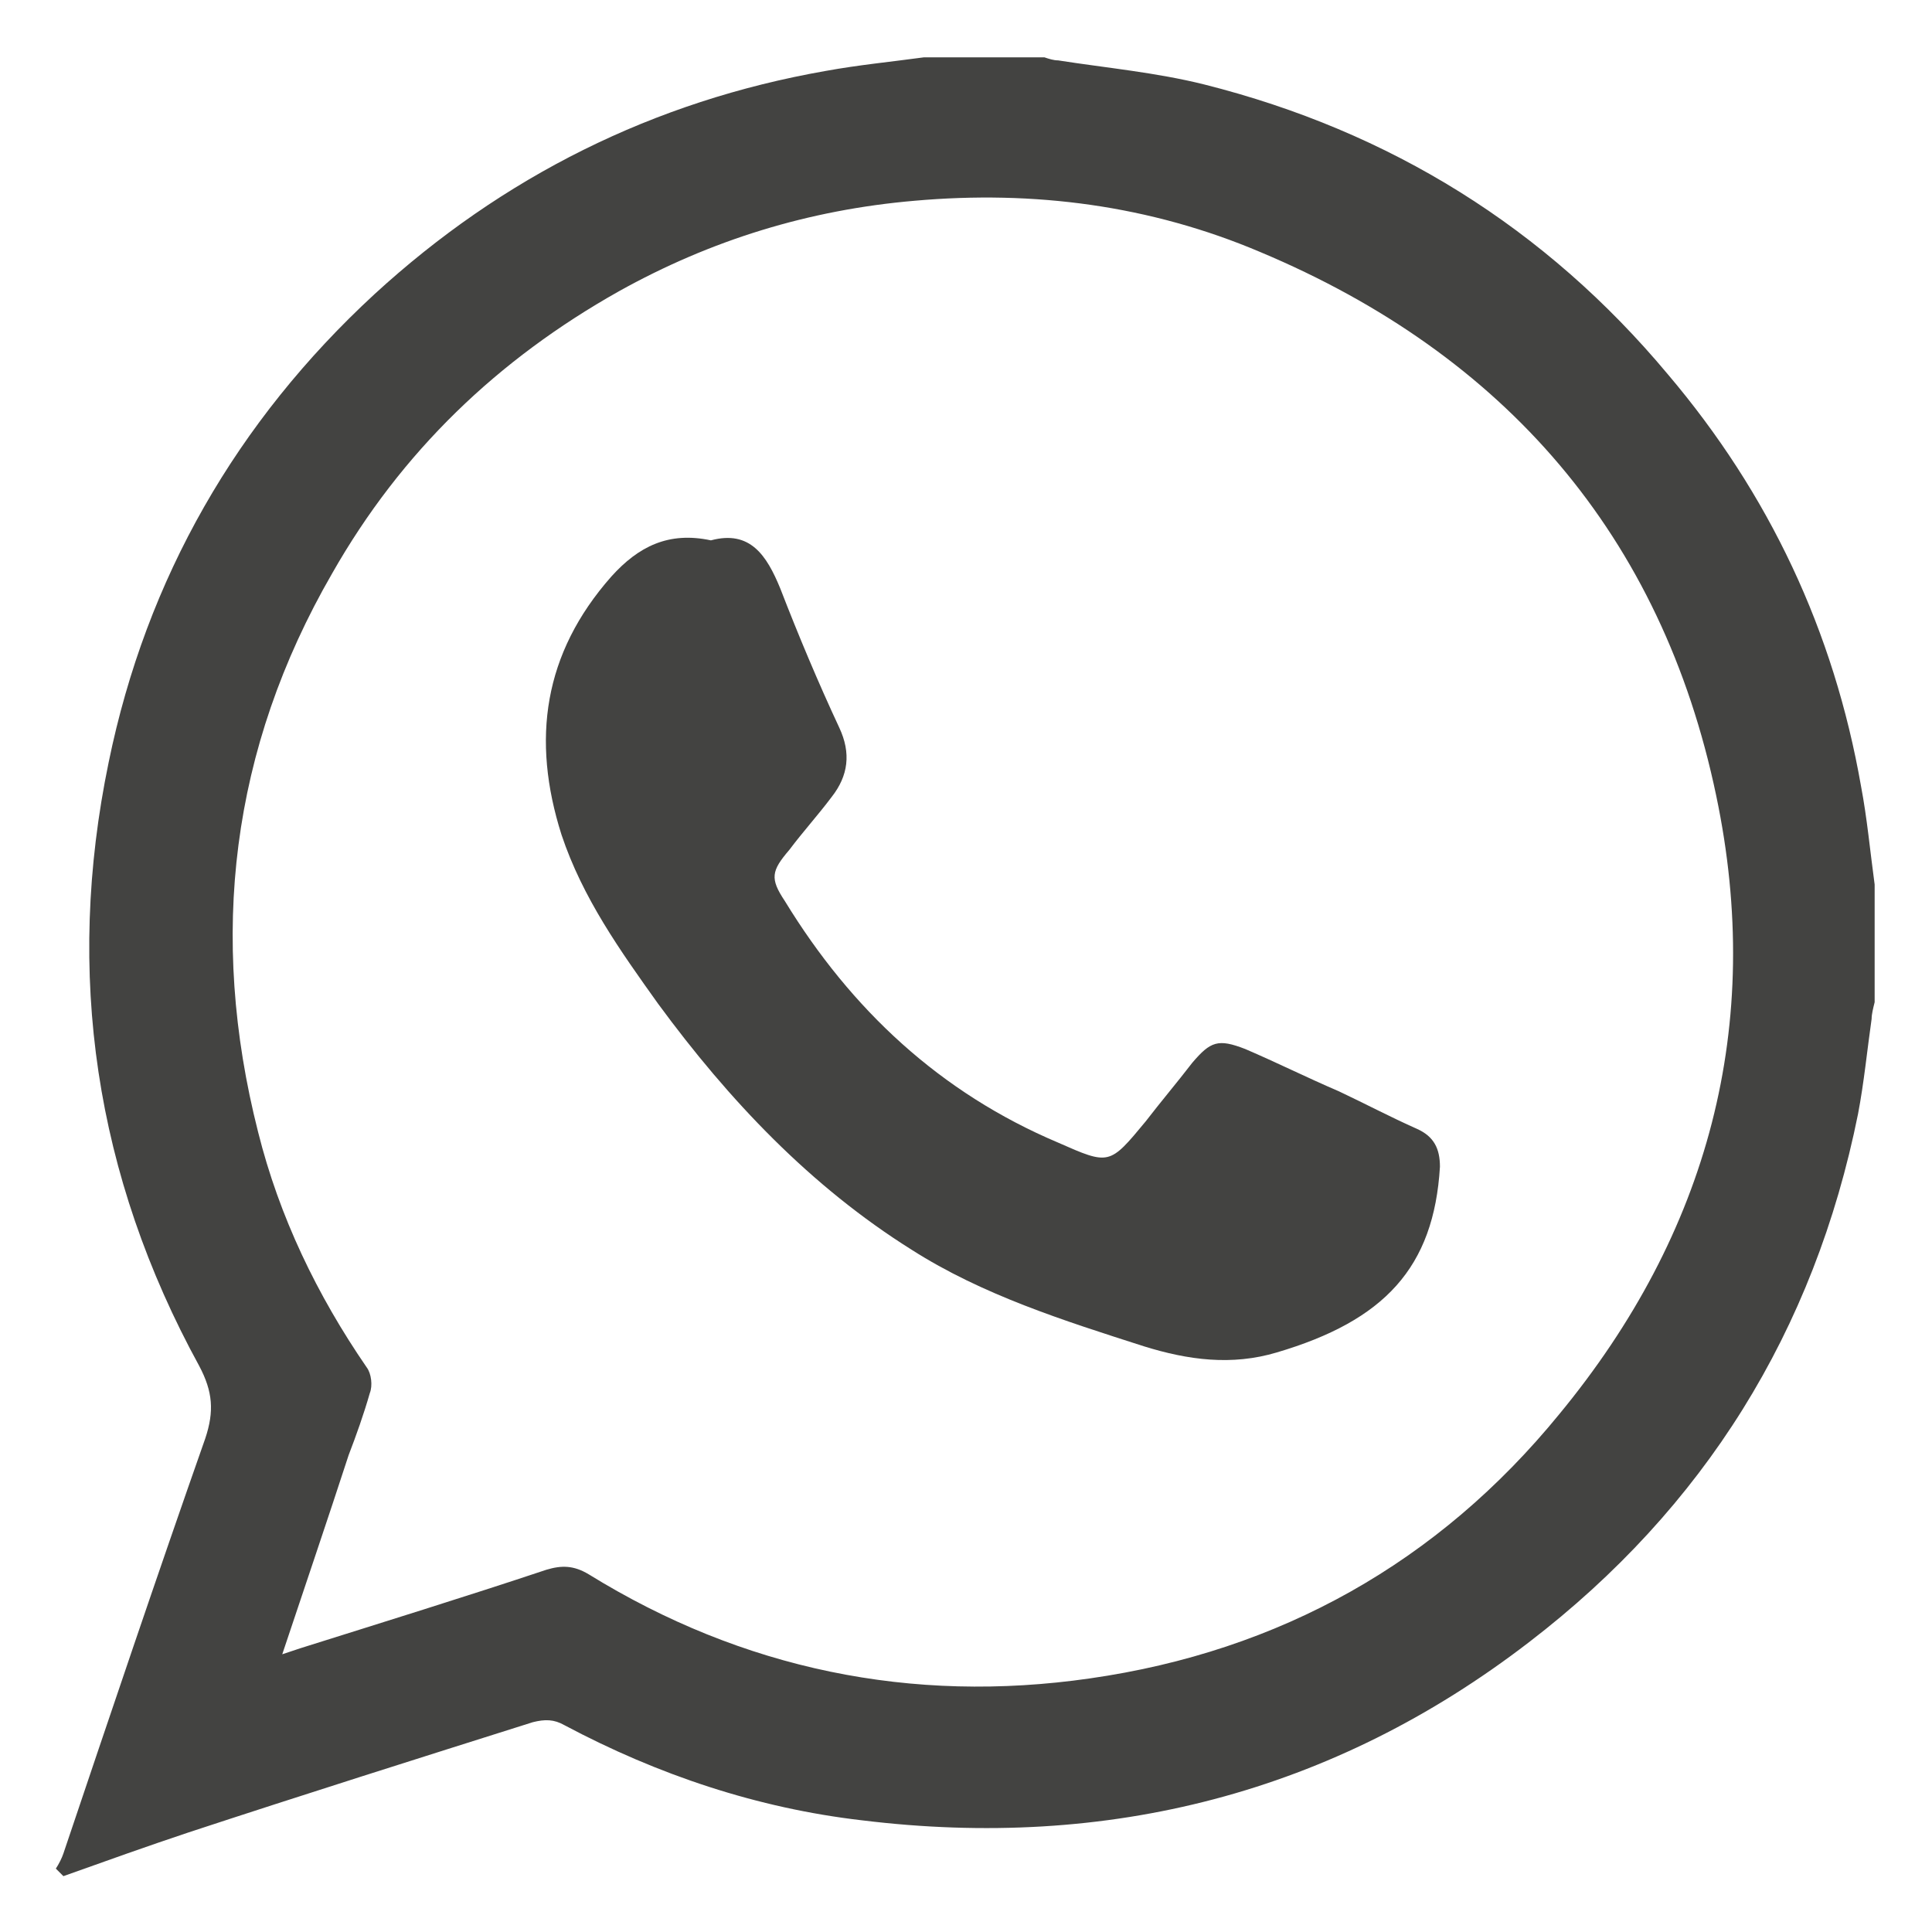 <?xml version="1.0" encoding="utf-8"?>
<!-- Generator: Adobe Illustrator 19.0.0, SVG Export Plug-In . SVG Version: 6.00 Build 0)  -->
<svg version="1.1" id="Layer_1" xmlns="http://www.w3.org/2000/svg" xmlns:xlink="http://www.w3.org/1999/xlink" x="0px" y="0px"
	 viewBox="0 0 128 128" style="enable-background:new 0 0 128 128;" xml:space="preserve">
<style type="text/css">
	.st0{fill:#454444;fill-opacity:0;}
	.st1{fill:#434341;}
</style>
<rect id="XMLID_113_" class="st0" width="128" height="128"/>
<g>
	<path class="st1" d="M4.2,124.3c-0.2-0.2-0.3-0.3-0.5-0.5c0.2-0.3,0.4-0.7,0.5-1c3.1-9.2,6.2-18.4,9.4-27.5
		c0.6-1.8,0.5-3.1-0.4-4.8c-6.9-12.6-8.9-26-6-40c2.5-12.2,8.5-22.6,17.6-31c8.5-7.8,18.5-12.8,29.9-14.8c2.2-0.4,4.3-0.6,6.5-0.9h8
		c0.3,0.1,0.6,0.2,0.9,0.2c3.2,0.5,6.5,0.8,9.7,1.6c12.3,3.1,22.6,9.5,30.7,19.2c6.7,7.9,11,17,12.8,27.3c0.4,2.1,0.6,4.3,0.9,6.5
		v7.8c-0.1,0.4-0.2,0.8-0.2,1.1c-0.3,2.1-0.5,4.2-0.9,6.3c-2.9,14.4-10.2,26.1-21.8,35c-13,10-27.9,13.8-44.2,11.8
		c-6.9-0.8-13.5-3-19.7-6.3c-0.7-0.4-1.3-0.4-2.1-0.2c-7.6,2.4-15.2,4.8-22.8,7.3C9.8,122.3,7,123.3,4.2,124.3 M18.7,109.6
		c0.6-0.2,0.9-0.3,1.2-0.4c5.4-1.7,10.9-3.4,16.3-5.2c1-0.3,1.8-0.3,2.8,0.3c10.2,6.3,21.4,8.6,33.2,6.9
		c12.6-1.8,23.1-7.7,31.1-17.5c9.9-12,13.6-25.8,10.4-41c-3.6-17.2-14-29.2-30.2-36c-7.3-3.1-15-4.1-22.9-3.4
		c-7,0.6-13.5,2.6-19.6,6C33,23.8,26.6,29.9,22,38C15.3,49.6,13.8,62,17.1,75c1.4,5.6,3.9,10.8,7.2,15.6c0.3,0.4,0.4,1.2,0.2,1.7
		c-0.4,1.4-0.9,2.8-1.4,4.1C21.7,100.7,20.2,105.1,18.7,109.6"/>
	<path class="st1" d="M47.1,35.8c2.6-0.7,3.7,1,4.6,3.2c1.2,3.1,2.5,6.2,3.9,9.2c0.8,1.7,0.6,3.2-0.5,4.6c-0.9,1.2-1.9,2.3-2.8,3.5
		c-1.2,1.4-1.3,1.9-0.3,3.4c4.4,7.2,10.3,12.7,18.1,16c3.4,1.5,3.4,1.5,5.8-1.4c1-1.3,2.1-2.6,3.1-3.9c1.2-1.4,1.7-1.6,3.5-0.9
		c2.1,0.9,4.1,1.9,6.2,2.8c1.7,0.8,3.4,1.7,5.2,2.5c1.1,0.5,1.5,1.3,1.5,2.5C95,84,91.7,87.5,84.6,89.6c-3,0.9-5.9,0.5-8.8-0.4
		c-5.3-1.7-10.7-3.4-15.4-6.4c-6.7-4.2-12.1-9.9-16.8-16.3c-2.5-3.5-5-7-6.4-11.2c-2-6.3-1.2-12,3.3-17.1
		C42.3,36.2,44.3,35.2,47.1,35.8"/>
</g>
</svg>
